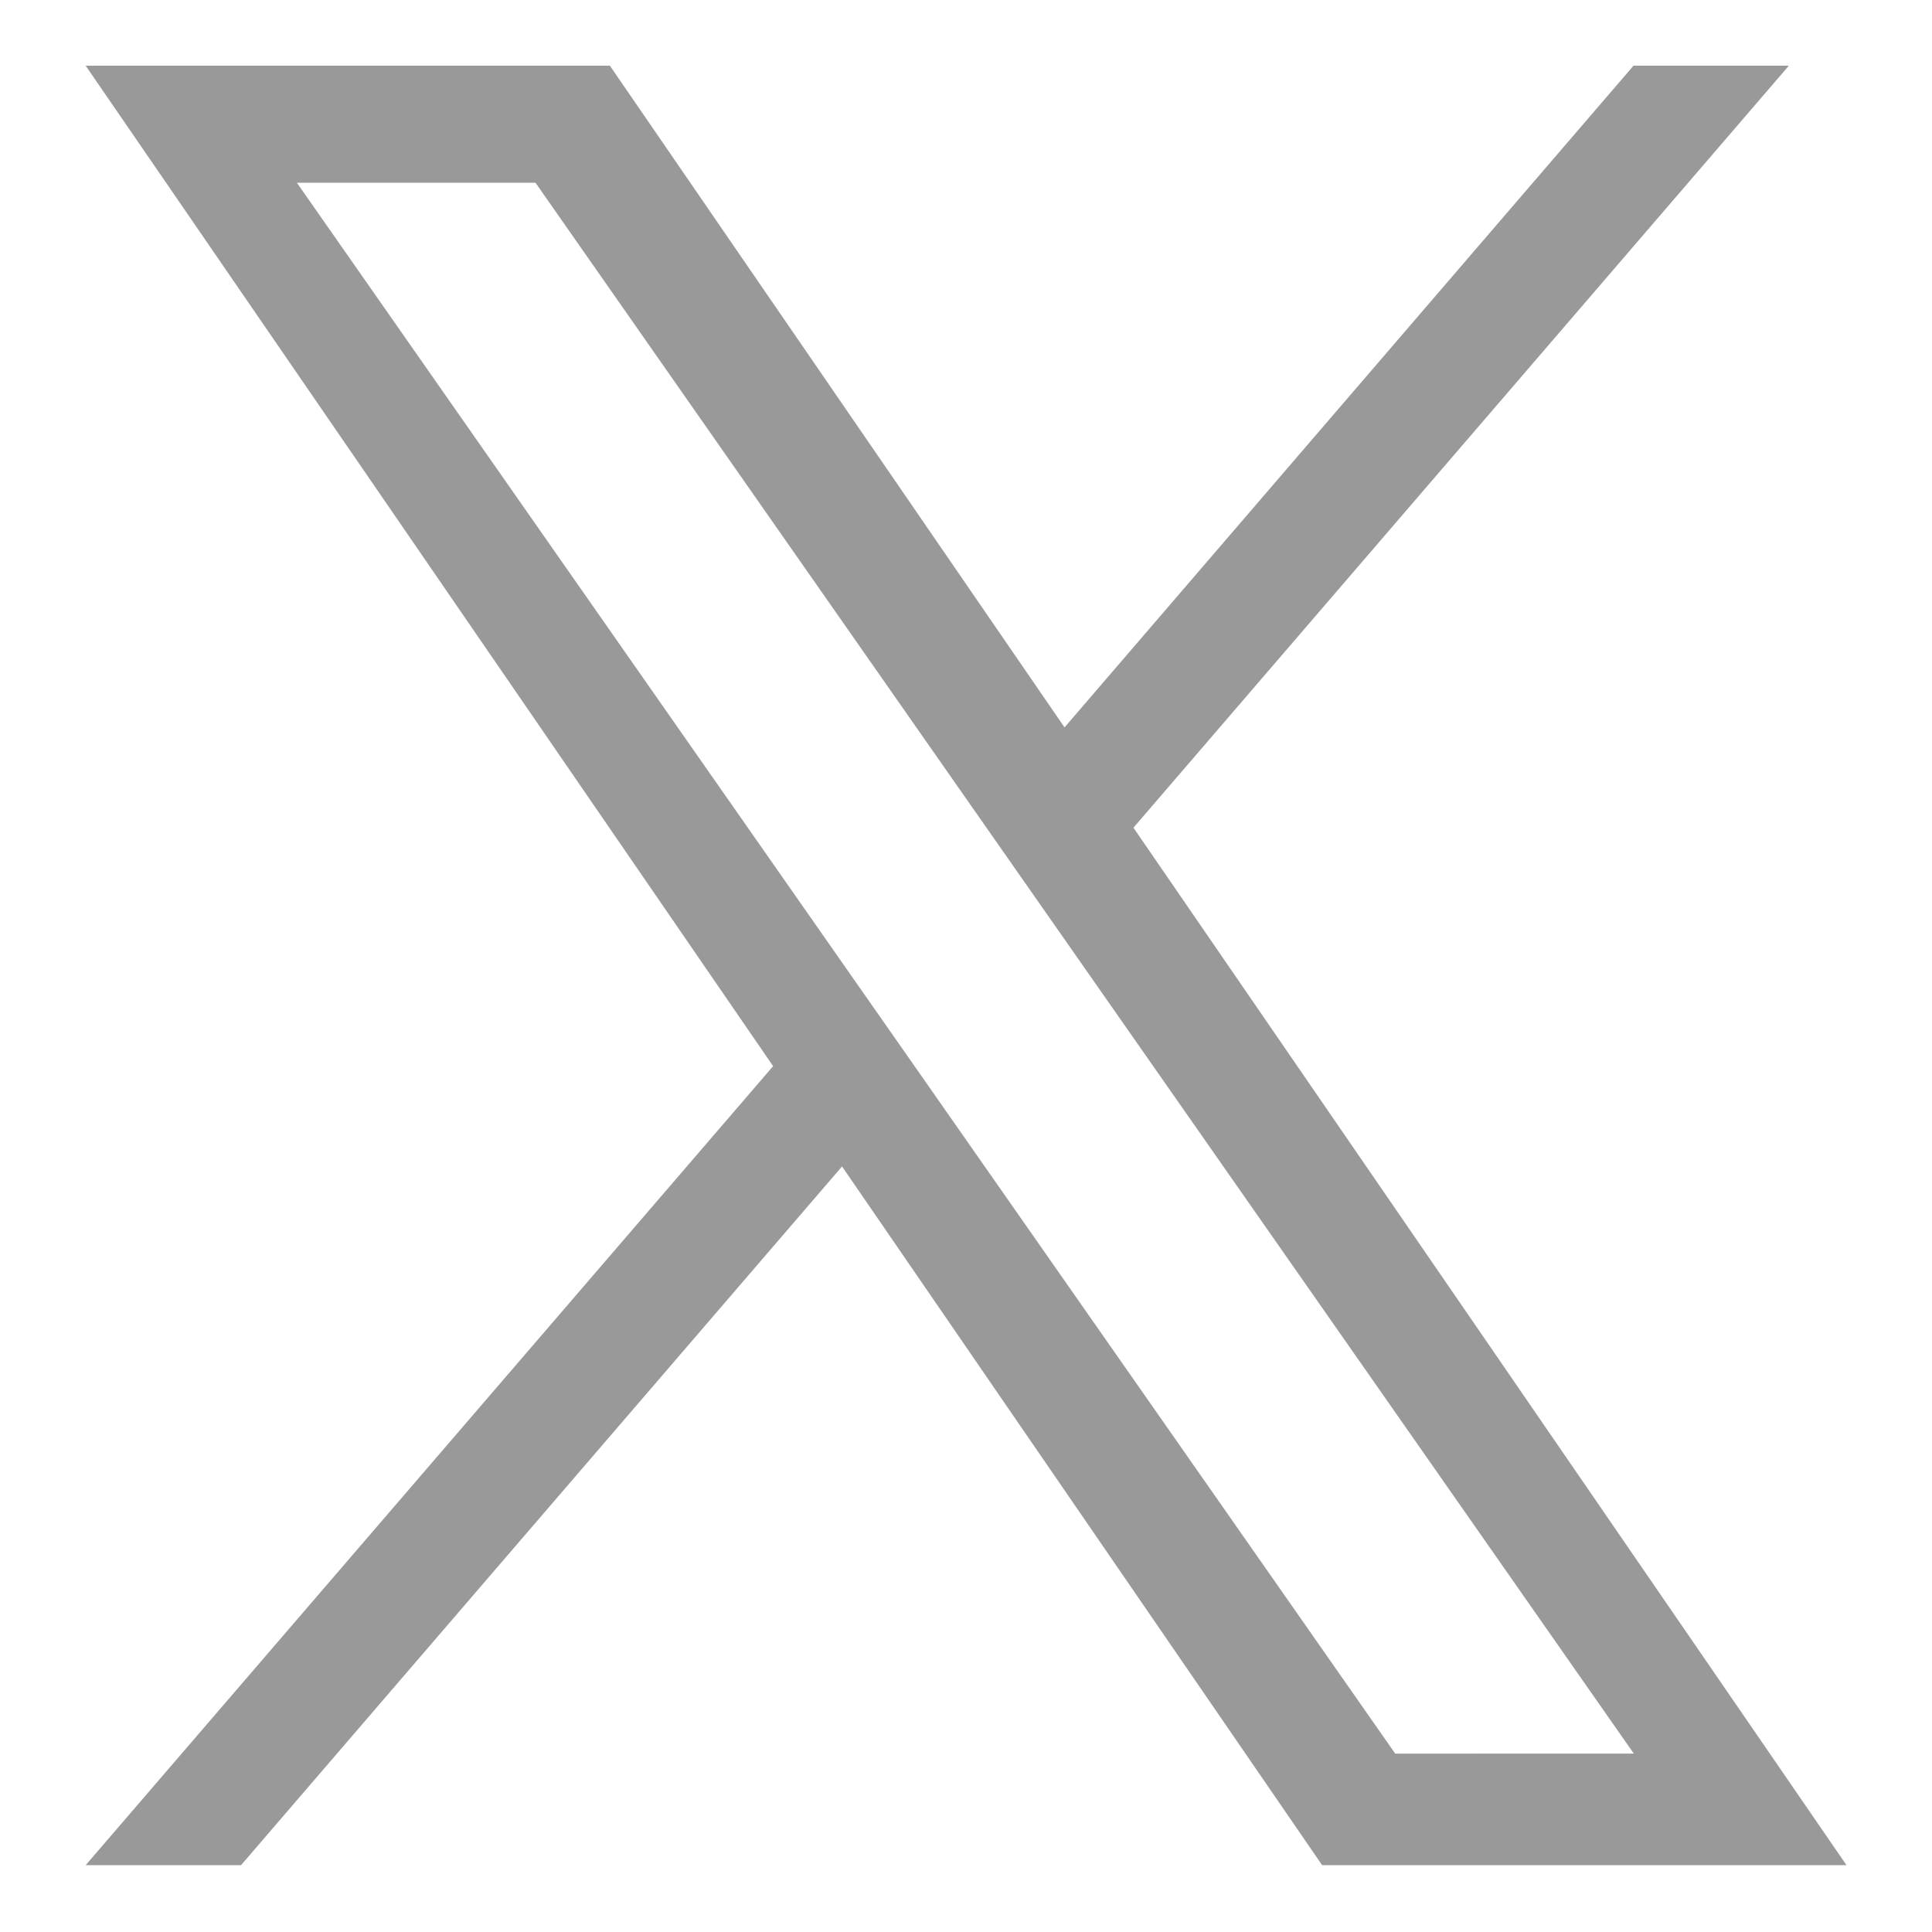 <?xml version="1.0" encoding="utf-8"?>
<!-- Generator: Adobe Illustrator 27.9.0, SVG Export Plug-In . SVG Version: 6.00 Build 0)  -->
<svg version="1.1" id="レイヤー_1" xmlns="http://www.w3.org/2000/svg" xmlns:xlink="http://www.w3.org/1999/xlink" x="0px"
	 y="0px" width="1200px" height="1200px" viewBox="0 0 1200 1200" style="enable-background:new 0 0 1200 1200;"
	 xml:space="preserve">
<style type="text/css">
	.st0{fill:#999999;}
</style>
<path class="st0" d="M704,514.1l407.1-473.3h-96.5L661.2,451.8L378.8,40.8H53.2l427,621.4l-427,496.3h96.5l373.3-434l298.2,434
	h325.7L704,514.1L704,514.1z M571.9,667.7l-43.3-61.9L184.4,113.5h148.2l277.8,397.3l43.3,61.9l361.1,516.5H866.6L571.9,667.7
	L571.9,667.7z"/>
</svg>
